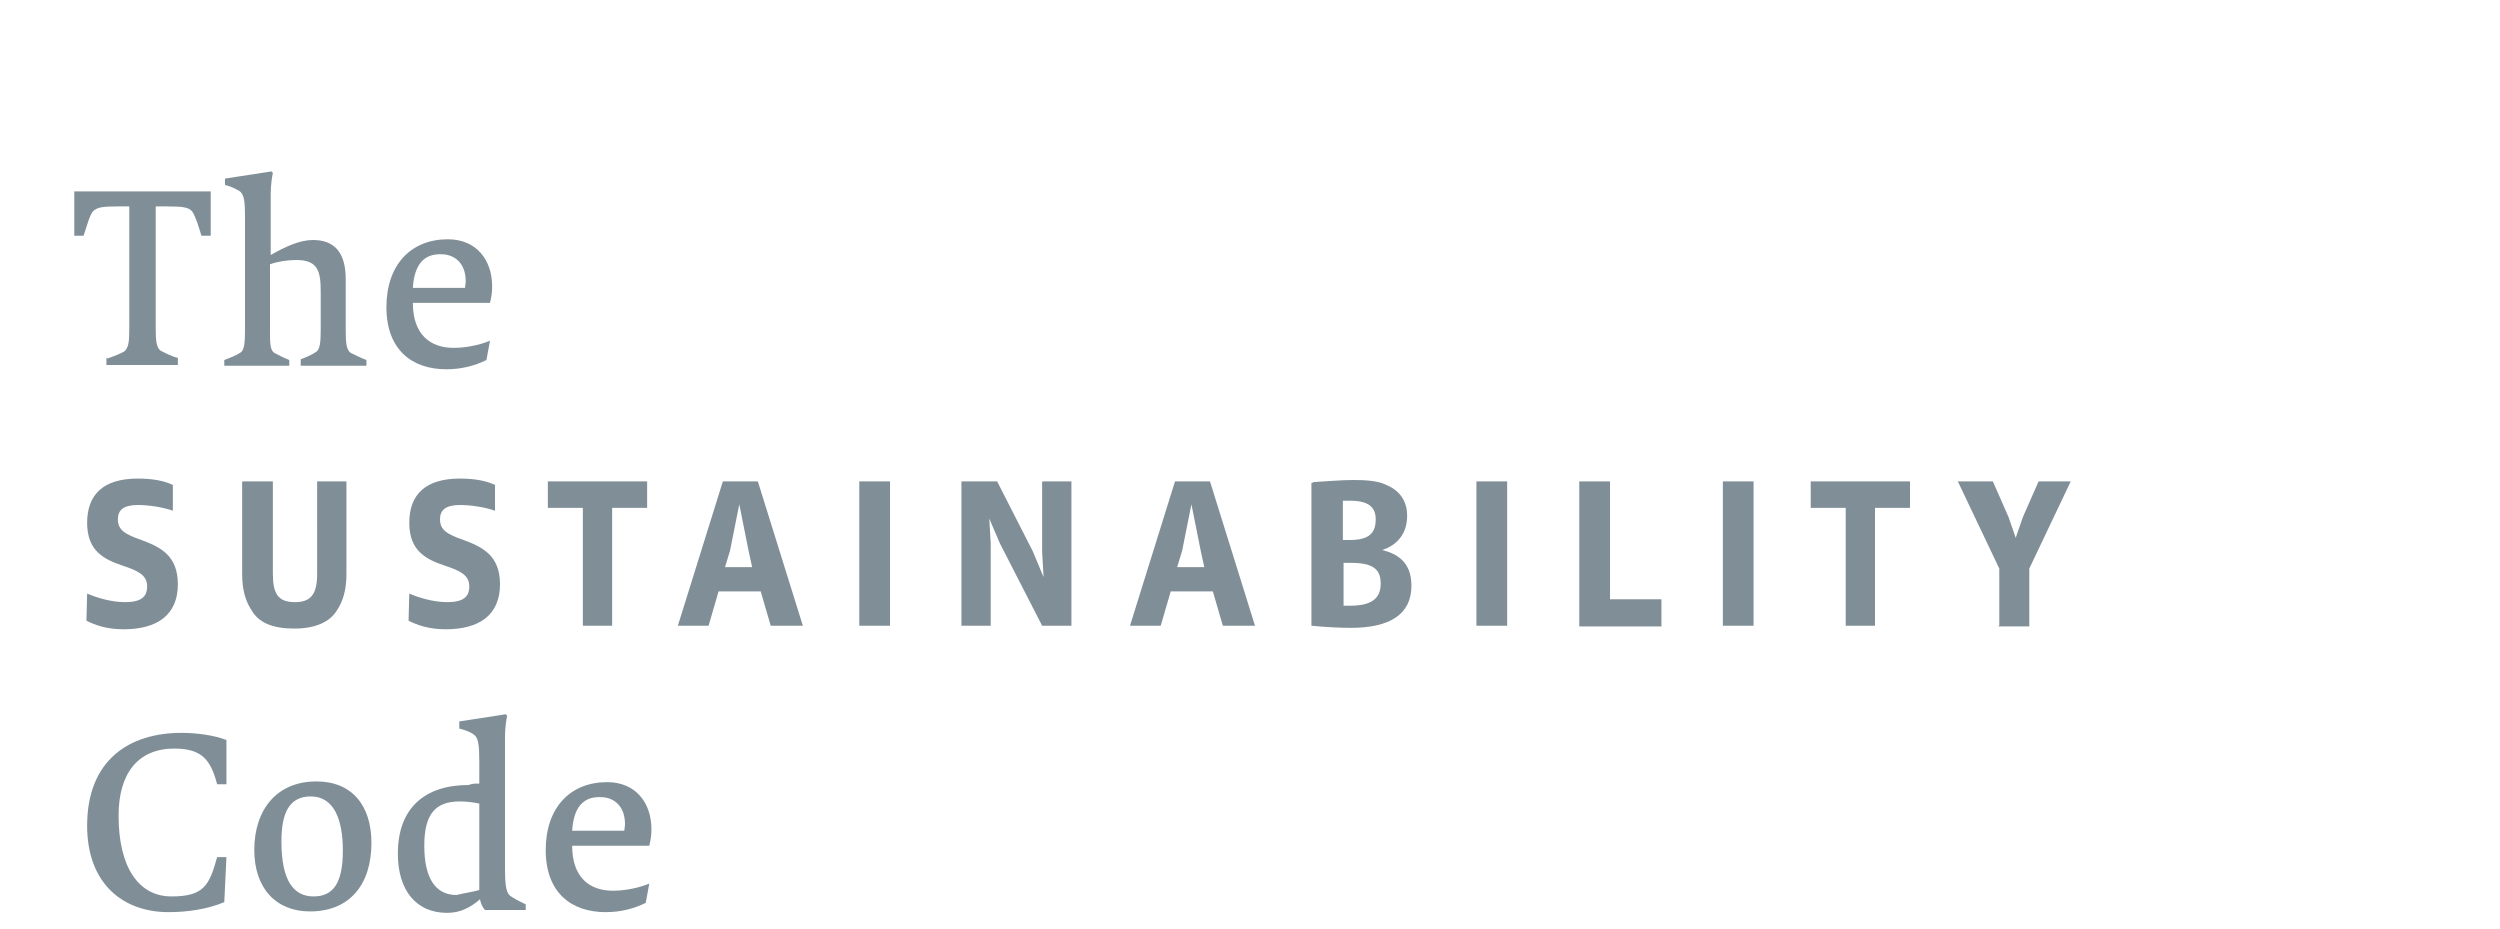 <?xml version="1.0" encoding="utf-8"?>
<!-- Generator: Adobe Illustrator 22.0.1, SVG Export Plug-In . SVG Version: 6.00 Build 0)  -->
<svg version="1.1" xmlns="http://www.w3.org/2000/svg" xmlns:xlink="http://www.w3.org/1999/xlink" x="0px" y="0px"
	 viewBox="0 0 350 130" style="enable-background:new 0 0 350 130;" xml:space="preserve">
<style type="text/css">
	.st0{display:none;}
	.st1{display:inline;fill:#7F8D96;}
	.st2{fill:#7F8E97;}
</style>
<g id="Ebene_1" class="st0">
	<path class="st1" d="M10.3,50.5c0.8-0.2,1.6-0.6,2.3-1.1c0.5-0.4,0.7-1.4,0.7-3.2V32.5c0-1.7-0.1-2.7-0.7-3.2
		c-0.7-0.5-1.4-0.8-2.3-1.1v-1c3.7-0.2,7.2-0.3,8.4-0.3c3.9,0,6.8,0.2,9,1.2c4,1.8,5.6,5.6,5.6,10.5c0,8.5-4.7,12.8-13,12.8h-10
		L10.3,50.5L10.3,50.5z M17.1,46c0,1.5,0.2,2.4,0.7,3c0.5,0.5,1.6,0.7,3.1,0.7c5.1,0,8.3-3.1,8.3-9.8c0-7.5-2.7-11-9.8-11
		c-0.7,0-1.5,0-2.2,0.1L17.1,46L17.1,46z"/>
	<path class="st1" d="M41,42.7c0,4.4,2.4,6.3,5.8,6.3c1.7,0,3.5-0.4,5.1-1.1l-0.5,2.7c-1.7,0.8-3.6,1.3-5.6,1.2
		c-4.8,0-8.4-2.7-8.4-8.7s3.4-9.6,8.6-9.6c3.9,0,6.2,3,6.2,6.7c0,0.8-0.1,1.6-0.3,2.3L41,42.7L41,42.7z M41,40.6h7.4
		c0-0.3,0.1-0.6,0.1-0.9c0-2.7-1.7-3.9-3.4-3.9C42.6,35.9,41.2,37.4,41,40.6L41,40.6z"/>
	<path class="st1" d="M61.8,34c-0.3,1-0.5,2.1-0.5,3.1v8.3c0,2.7,1.1,3.7,3.3,3.7c1.2,0,2.4-0.3,3.6-0.7v-8.3c0-1.9-0.1-3.2-0.7-3.8
		c-0.7-0.5-1.4-0.9-2.2-1.2v-0.9l6.7-0.6l0.2,0.2c-0.3,1-0.5,2.1-0.5,3.1v8.7c0,1.7,0.1,3.1,0.6,3.6c0.7,0.5,1.5,0.9,2.3,1.2v0.8
		h-5.6c-0.4-0.5-0.7-1.1-0.8-1.7c-1.7,1.2-3.6,1.9-5.6,2.1c-3,0-4.8-1.6-4.8-5.5c0-1,0.1-5.1,0.1-6.2c0-1.9-0.1-3.2-0.6-3.8
		c-0.7-0.5-1.4-0.9-2.2-1.2v-0.9l6.7-0.6L61.8,34z"/>
	<path class="st1" d="M79.2,36.6h-2.3v-1.4c1.7-0.3,3.6-1.6,4.3-6.6h1.9l-0.3,6h5.3v2h-5.3v8.8c0,2.3,0.6,3.7,3,3.7
		c1.1,0,2.3-0.2,3.4-0.6l-0.4,2.5c-1.4,0.5-2.9,0.8-4.4,0.8c-2,0-3.7-0.7-4.5-2.4c-0.4-1.1-0.6-2.2-0.6-3.3L79.2,36.6L79.2,36.6z"/>
	<path class="st1" d="M92,45.9h1.3c0.7,2.3,1.2,4,4.3,4c2.1,0,3.1-0.9,3.1-2.4c0-1.3-1.2-2-3.9-3.1C94.1,43.1,92,42,92,38.9
		s2.7-5.2,6.5-5.2c1.6,0,3.2,0.3,4.8,0.7V39h-1.3c-0.7-2.1-1.4-3.3-3.8-3.3c-1.6,0-2.9,0.8-2.9,2.1c0,1.3,1,2.1,3.5,3.2
		c3.1,1.3,5.3,2.6,5.3,5.3c0,3.6-3.1,5.6-6.7,5.6c-1.8,0-3.6-0.3-5.3-1L92,45.9L92,45.9z"/>
	<path class="st1" d="M120.8,51c-1.5,0.6-3.2,0.9-4.8,0.9c-4.4,0-8.1-2.5-8.1-8.4c0-6,3.6-9.7,9-9.7c1.6-0.1,3.1,0.3,4.6,1
		c-0.1,1.2-0.5,2.4-1.2,3.4c-1.6-0.9-3.3-1.5-5.1-1.6c-2.5,0-3.5,1.9-3.5,5.4c0,3.8,1.2,7,5.5,7c1.4,0,2.8-0.2,4.1-0.6L120.8,51z"/>
	<path class="st1" d="M134.4,50.7c0.7-0.3,1.4-0.6,2.1-1c0.6-0.4,0.7-1.4,0.7-3.1v-5.4c0-2.8-0.3-4.6-3.3-4.6
		c-1.2,0-2.5,0.2-3.7,0.6v9.3c0,1.7,0,2.7,0.6,3.1c0.7,0.4,1.4,0.8,2.1,1v0.8h-9.1v-0.8c0.8-0.3,1.5-0.6,2.2-1
		c0.6-0.4,0.7-1.4,0.7-3.1V30.6c0-1.9-0.1-3.1-0.7-3.5c-0.7-0.5-1.4-0.8-2.2-1v-0.9l6.5-1l0.2,0.2c-0.2,1-0.4,2-0.4,3V36
		c1.8-1.2,3.8-1.9,5.9-2.1c2.9,0,4.7,1.6,4.7,5.5v7.2c0,1.7,0.1,2.7,0.7,3.1c0.7,0.4,1.4,0.8,2.2,1v0.8h-9.1V50.7z"/>
	<path class="st1" d="M150,42.7c0,4.4,2.4,6.3,5.8,6.3c1.7,0,3.5-0.4,5.1-1.1l-0.5,2.7c-1.7,0.8-3.6,1.3-5.6,1.2
		c-4.8,0-8.4-2.7-8.4-8.7s3.4-9.6,8.6-9.6c3.9,0,6.2,3,6.2,6.7c0,0.8-0.1,1.6-0.3,2.3L150,42.7L150,42.7z M150,40.6h7.4
		c0-0.3,0.1-0.6,0.1-0.9c0-2.7-1.7-3.9-3.4-3.9C151.6,35.9,150.2,37.4,150,40.6L150,40.6z"/>
	<path class="st1" d="M164.2,50.7c0.8-0.3,1.5-0.6,2.2-1c0.6-0.4,0.7-1.4,0.7-3.1v-6.3c0-1.9-0.1-3.2-0.7-3.8
		c-0.7-0.5-1.4-0.9-2.2-1.2v-0.9l6.1-0.6l0.2,0.2v3.1c0.9-1.5,2.8-3.3,4.9-3.3c0.5,0,1.1,0.1,1.6,0.3c0.1,1.5-0.2,3-0.9,4.3
		c-2.5-1.1-5.6-1.8-5.6,2v6.2c0,1.7,0.2,2.8,0.7,3.1c0.9,0.4,1.8,0.8,2.8,1v0.8h-9.8L164.2,50.7L164.2,50.7z"/>
	<path class="st1" d="M23.4,88l-5.9-11.5L16,73l0.2,3.5V88h-4V67.7h5l5,9.8l1.5,3.7l-0.2-3.5v-10h4V88H23.4L23.4,88z"/>
	<path class="st1" d="M48.7,88l-1.4-4.7h-5.9L40,88h-4.3l6.2-20.3h4.9L53,88H48.7L48.7,88z M45.6,77.5L44.3,71l-1.2,6.5l-0.7,2.3
		h3.9L45.6,77.5z"/>
	<path class="st1" d="M73.8,87.1c-1.6,0.8-3.3,1.2-5.1,1.2c-6.1,0-9.1-4.1-9.1-10.3c0-7.3,4.1-10.5,9.5-10.5c1.6,0,3.1,0.3,4.6,0.9
		V72c-1.3-0.5-2.7-0.8-4.1-0.8c-3.1,0-5.4,1.8-5.4,6.7c0,4.3,1.8,6.6,5.2,6.6c1.6,0,3.1-0.4,4.5-1.1V87.1L73.8,87.1z"/>
	<path class="st1" d="M93.2,88v-8.5h-6.3V88h-4.3V67.7h4.3v7.9h6.3v-7.9h4.3V88H93.2z"/>
	<path class="st1" d="M118.1,88v-8.5h-6.3V88h-4.3V67.7h4.3v7.9h6.3v-7.9h4.3V88H118.1z"/>
	<path class="st1" d="M143.5,88l-1.4-4.7h-5.9l-1.4,4.7h-4.3l6.2-20.3h4.9l6.2,20.3H143.5z M140.4,77.5l-1.3-6.5l-1.2,6.5l-0.7,2.3
		h3.9L140.4,77.5z"/>
	<path class="st1" d="M156,88V67.7h4.3v16.5h7.2V88H156L156,88z"/>
	<path class="st1" d="M176.2,88V71.4h-4.8v-3.7h14v3.7h-4.9V88L176.2,88L176.2,88z"/>
	<path class="st1" d="M193.4,88V67.7h4.3V88H193.4z"/>
	<path class="st1" d="M218.9,80.5h-3.1v-3.3h7.3v9.6c-2,1-4.3,1.5-6.5,1.5c-6.4,0-9.5-3.9-9.5-10.3c0-7.4,4.2-10.5,10.1-10.5
		c1.8,0,3.6,0.3,5.3,1v3.7c-1.6-0.6-3.3-0.9-5-1c-3.4,0-5.9,1.6-5.9,6.7c0,3.8,1.5,6.9,5.2,6.9c0.8,0,1.5-0.1,2.3-0.3L218.9,80.5
		L218.9,80.5z"/>
	<path class="st1" d="M243,88l-5-9.3l-0.9-0.9V88h-4.3V67.7h4.3v9.5l0.9-0.9l5-8.6h4.6l-5.5,9.5l5.8,10.8L243,88L243,88z"/>
	<path class="st1" d="M255.8,88V67.7h11.7v3.7h-7.5v4.4h7.2v3.7h-7.2v4.8h7.9V88H255.8z"/>
	<path class="st1" d="M277.2,88V67.7h4.3V88H277.2z"/>
	<path class="st1" d="M294.4,88V71.4h-4.8v-3.7h14v3.7h-4.8V88L294.4,88L294.4,88z"/>
	<path class="st1" d="M310.2,83.4c1.7,0.7,3.5,1.1,5.3,1.2c2.2,0,3.1-0.7,3.1-2.2c0-1.7-1.3-2.2-3.4-2.9c-2.7-1-5-2.1-5-6
		s2.3-6.1,7.1-6.1c1.7,0,3.4,0.3,4.9,0.9v3.6c-1.6-0.5-3.2-0.8-4.9-0.8c-2,0-2.8,0.7-2.8,2c0,1.5,1,2.1,3.2,2.8
		c2.7,1,5.2,2.2,5.2,6.1c0,4.3-2.8,6.2-7.5,6.2c-1.8,0.1-3.6-0.3-5.3-1.2L310.2,83.4L310.2,83.4z"/>
	<path class="st1" d="M10.3,126.6c0.8-0.2,1.6-0.6,2.3-1.1c0.5-0.4,0.7-1.4,0.7-3.2v-14c0-1.7-0.1-2.7-0.7-3.1
		c-0.7-0.5-1.4-0.9-2.3-1.1v-1h9.5v0.9c-0.8,0.2-1.5,0.6-2.2,1.1c-0.6,0.4-0.7,1.4-0.7,3.1v14c0,1.7,0.1,2.7,0.7,3.2
		c0.7,0.5,1.5,0.8,2.3,1.1v1.1h-9.6L10.3,126.6L10.3,126.6z M17.9,114.8l6.8-7.9c0.4-0.4,0.7-0.8,0.8-1.4c0-0.7-0.9-1-2-1.3l0.1-0.9
		H32v0.9c-1.3,0.5-2.6,1.2-3.6,2.2l-6.7,7.3l6,8.8c0.7,1,1.4,2,2.3,2.8c0.7,0.6,1.5,1,2.4,1.3v1h-7.1c-0.1-1.5-0.7-3-1.6-4.2
		L17.9,114.8z"/>
	<path class="st1" d="M34,119.4c0-5.6,3.2-9.7,8.7-9.7c5,0,7.7,3.4,7.7,8.6c0,5.9-3.1,9.7-8.6,9.7C37.2,128,34,124.7,34,119.4z
		 M46.6,119.5c0-4.3-1.2-7.6-4.5-7.6c-3,0-4.1,2.3-4.1,6.3c0,5.4,1.7,7.6,4.5,7.6C45.3,125.8,46.6,124.1,46.6,119.5z"/>
	<path class="st1" d="M65.6,110.1v-3.2c0-1.9-0.1-3.3-0.7-3.8c-0.6-0.5-1.4-0.8-2.2-1v-0.9l6.5-1l0.2,0.2c-0.2,1-0.4,2-0.4,3V122
		c0,1.7,0.2,3.1,0.6,3.6c0.7,0.5,1.5,0.9,2.3,1.2v0.8h-5.6c-0.4-0.4-0.6-1-0.7-1.5c-1.3,1.2-2.9,1.8-4.7,1.9c-4.3,0-6.8-3.1-6.8-8.3
		c0-6.4,3.9-9.6,9.8-9.6C64.5,110,65.1,110.1,65.6,110.1z M65.6,124.9v-12.1c-0.9-0.2-1.8-0.3-2.7-0.3c-3.3,0-5,1.8-5,6.1
		c0,4.7,1.6,6.9,4.6,6.9C63.6,125.4,64.6,125.2,65.6,124.9z"/>
	<path class="st1" d="M78.6,118.8c0,4.4,2.4,6.3,5.8,6.3c1.7,0,3.5-0.4,5.1-1.1l-0.5,2.7c-1.7,0.8-3.6,1.3-5.6,1.2
		c-4.8,0-8.4-2.7-8.4-8.7c0-6,3.4-9.6,8.6-9.6c3.9,0,6.2,3,6.2,6.7c0,0.8-0.1,1.6-0.3,2.3L78.6,118.8L78.6,118.8z M78.6,116.7h7.3
		c0-0.3,0.1-0.6,0.1-0.9c0-2.7-1.7-3.9-3.4-3.9C80.2,111.9,78.8,113.5,78.6,116.7z"/>
	<path class="st1" d="M101,126.7c0.8-0.2,1.5-0.5,1.5-1.2c0-0.5-0.2-1-0.5-1.4l-2.3-3.2l-1.7,2.6c-0.5,0.5-0.8,1.2-0.8,1.9
		c0,0.7,0.6,1,1.4,1.3v0.9h-7v-0.9c0.6-0.2,1.2-0.6,1.7-0.9c0.7-0.6,1.3-1.3,1.8-2l3.3-4.6l-3.4-4.9c-0.5-0.7-1-1.4-1.6-2
		c-0.5-0.4-1.1-0.7-1.6-1v-0.9l7.9-0.3v0.9c-0.8,0.2-1.6,0.5-1.6,1.2c0.1,0.5,0.3,1,0.6,1.3l2.2,3.1l1.7-2.5
		c0.4-0.5,0.7-1.1,0.8-1.8c0-0.7-0.7-1-1.5-1.3v-0.9l6.5,0.2v0.9c-0.6,0.2-1.2,0.5-1.7,0.9c-0.6,0.6-1.2,1.2-1.7,1.9l-3,4.3l3.6,5.1
		c0.6,0.8,1.2,1.6,1.9,2.3c0.5,0.4,1,0.7,1.6,0.9v0.9h-8V126.7L101,126.7z"/>
</g>
<g id="Ebene_2">
	<g>
		<path class="st2" d="M15,50.2c0.9-0.3,1.9-0.7,2.4-1c0.6-0.5,0.7-1.4,0.7-3.1V28.9h-1.7c-2,0-2.8,0.1-3.4,0.7
			c-0.5,0.6-0.9,2.3-1.3,3.4h-1.3v-6.2h19.1V33h-1.3c-0.3-1-0.8-2.7-1.3-3.4c-0.5-0.6-1.4-0.7-3.4-0.7h-1.7V46
			c0,1.7,0.1,2.7,0.7,3.1c0.6,0.3,1.5,0.8,2.4,1v1H14.9v-1H15z"/>
		<path class="st2" d="M42.1,50.3c0.8-0.3,1.5-0.6,2.1-1c0.6-0.3,0.7-1.4,0.7-3.1v-5.3c0-2.8-0.3-4.5-3.4-4.5
			c-1.2,0-2.6,0.2-3.7,0.6v9.3c0,1.7,0,2.7,0.6,3.1c0.6,0.3,1.3,0.7,2.1,1v0.8h-9.1v-0.8c0.8-0.3,1.6-0.6,2.2-1
			c0.6-0.3,0.7-1.4,0.7-3.1V30.3c0-2-0.1-3-0.7-3.5c-0.5-0.3-1.2-0.7-2.1-0.9V25l6.5-1l0.2,0.2c-0.1,0.5-0.3,1.6-0.3,3v8.5
			c2.1-1.2,4.1-2.1,5.9-2.1c2.9,0,4.6,1.6,4.6,5.5v7.2c0,1.7,0.1,2.7,0.7,3.1c0.6,0.3,1.4,0.7,2.2,1v0.8h-9.2v-0.9H42.1z"/>
		<path class="st2" d="M57.8,42.4c0,4.4,2.4,6.3,5.7,6.3c1.5,0,3.4-0.3,5.1-1l-0.5,2.7c-1.6,0.8-3.5,1.3-5.6,1.3
			c-4.8,0-8.4-2.7-8.4-8.7c0-5.9,3.4-9.5,8.6-9.5c4,0,6.2,2.9,6.2,6.6c0,0.8-0.1,1.5-0.3,2.3H57.8V42.4z M57.8,40.3h7.3
			c0-0.2,0.1-0.6,0.1-0.9c0-2.7-1.7-3.8-3.4-3.8C59.3,35.5,58,37.1,57.8,40.3z"/>
		<path class="st2" d="M12.2,83.1c1.4,0.6,3.4,1.2,5.3,1.2c2.2,0,3.1-0.7,3.1-2.2c0-1.6-1.3-2.2-3.4-2.9c-2.7-0.9-5-2.1-5-6
			c0-4,2.3-6.2,7.1-6.2c2,0,3.7,0.3,4.9,0.9v3.6c-1.4-0.5-3.4-0.8-4.9-0.8c-2,0-2.8,0.7-2.8,2c0,1.5,1,2.1,3.3,2.9
			c2.7,1,5.1,2.2,5.1,6.2c0,4.3-2.9,6.3-7.6,6.3c-2.4,0-4-0.6-5.2-1.2L12.2,83.1L12.2,83.1z"/>
		<path class="st2" d="M44.3,67.4h4.2v13c0,2.2-0.5,3.8-1.3,5c-1,1.7-3.1,2.6-6,2.6c-3,0-5-0.8-6-2.6c-0.8-1.2-1.3-2.8-1.3-5v-13
			h4.3v12.9c0,2.8,0.7,4,3.1,4c2.3,0,3.1-1.2,3.1-4V67.4H44.3z"/>
		<path class="st2" d="M57.3,83.1c1.4,0.6,3.4,1.2,5.3,1.2c2.2,0,3.1-0.7,3.1-2.2c0-1.6-1.3-2.2-3.4-2.9c-2.7-0.9-5-2.1-5-6
			c0-4,2.3-6.2,7.1-6.2c2,0,3.7,0.3,4.9,0.9v3.6c-1.4-0.5-3.4-0.8-4.9-0.8c-2,0-2.8,0.7-2.8,2c0,1.5,1,2.1,3.3,2.9
			c2.7,1,5.1,2.2,5.1,6.2c0,4.3-2.9,6.3-7.6,6.3c-2.4,0-4-0.6-5.2-1.2L57.3,83.1L57.3,83.1z"/>
		<path class="st2" d="M81.6,87.6V71.1h-4.9v-3.7h13.9v3.7h-4.9v16.5H81.6z"/>
		<path class="st2" d="M107.9,87.6l-1.4-4.8h-5.9l-1.4,4.8h-4.3l6.3-20.2h4.9l6.3,20.2H107.9z M104.8,77.1l-1.3-6.5l-1.3,6.5
			l-0.7,2.3h3.8L104.8,77.1z"/>
		<path class="st2" d="M120.3,87.6V67.4h4.3v20.2C124.6,87.6,120.3,87.6,120.3,87.6z"/>
		<path class="st2" d="M145.9,87.6L140,76.1l-1.5-3.5l0.2,3.5v11.5h-4.1V67.4h5l5,9.8l1.5,3.6l-0.2-3.5v-9.9h4.1v20.2
			C150,87.6,145.9,87.6,145.9,87.6z"/>
		<path class="st2" d="M171.2,87.6l-1.4-4.8h-5.9l-1.4,4.8h-4.3l6.3-20.2h4.9l6.3,20.2H171.2z M168.1,77.1l-1.3-6.5l-1.3,6.5
			l-0.7,2.3h3.8L168.1,77.1z"/>
		<path class="st2" d="M183.8,67.5c1.7-0.1,4-0.3,5.7-0.3s3.4,0.1,4.6,0.7c1.7,0.7,2.9,2.1,2.9,4.3c0,2.7-1.6,4.2-3.5,4.8
			c2,0.5,4.1,1.6,4.1,5c0,4-3,5.9-8.5,5.9c-1.3,0-3.6-0.1-5.5-0.3v-20H183.8z M189,75.6c2.7,0,3.6-1,3.6-2.9c0-1.7-1-2.6-3.6-2.6h-1
			v5.5H189z M189,84.8c3,0,4.3-1,4.3-3.1c0-2.1-1.2-2.9-4.2-2.9h-1v6H189z"/>
		<path class="st2" d="M206.7,87.6V67.4h4.3v20.2C211,87.6,206.7,87.6,206.7,87.6z"/>
		<path class="st2" d="M221.1,87.6V67.4h4.3v16.5h7.2v3.8h-11.5V87.6z"/>
		<path class="st2" d="M241.2,87.6V67.4h4.3v20.2C245.5,87.6,241.2,87.6,241.2,87.6z"/>
		<path class="st2" d="M258.4,87.6V71.1h-4.9v-3.7h13.9v3.7h-4.9v16.5H258.4z"/>
		<path class="st2" d="M279.9,87.6v-8l-5.8-12.2h4.9l2.2,5l1,2.9l1-2.9l2.2-5h4.5l-5.8,12.2v8.1h-4.3V87.6z"/>
		<path class="st2" d="M31.7,120l-0.3,6.3c-2.4,1-5.2,1.4-7.8,1.4c-6.4,0-11.4-4-11.4-12.1c0-9.2,5.9-13,13.2-13c2,0,4.5,0.3,6.3,1
			v6.2h-1.3c-0.9-3.4-2.1-5-6-5c-5.1,0-7.8,3.5-7.8,9.4c0,7.2,2.8,11.3,7.4,11.3c4.5,0,5.3-1.5,6.4-5.5H31.7z"/>
		<path class="st2" d="M35.6,119c0-5.6,3.1-9.6,8.7-9.6c5,0,7.7,3.4,7.7,8.6c0,5.9-3.1,9.6-8.6,9.6C38.6,127.6,35.6,124.3,35.6,119z
			 M48,119.1c0-4.3-1.2-7.6-4.5-7.6c-3,0-4.1,2.3-4.1,6.3c0,5.5,1.7,7.7,4.5,7.7C46.6,125.5,48,123.7,48,119.1z"/>
		<path class="st2" d="M67.1,109.7v-3.1c0-2-0.1-3.3-0.7-3.7c-0.3-0.3-1.2-0.7-2.1-0.9V101l6.5-1l0.2,0.2c-0.1,0.5-0.3,1.6-0.3,3
			v18.5c0,1.7,0.1,3.1,0.6,3.6c0.3,0.3,1.4,0.9,2.3,1.3v0.8h-5.7c-0.3-0.3-0.6-0.9-0.7-1.5c-1.4,1.2-2.8,1.9-4.6,1.9
			c-4.3,0-6.9-3.1-6.9-8.3c0-6.4,3.8-9.6,9.9-9.6C66.1,109.7,66.5,109.7,67.1,109.7z M67.1,124.6v-12.1c-0.9-0.2-2-0.3-2.7-0.3
			c-3.4,0-5,1.7-5,6.2c0,4.6,1.6,6.9,4.5,6.9C65.1,125,66.1,124.9,67.1,124.6z"/>
		<path class="st2" d="M80.1,118.4c0,4.4,2.4,6.3,5.7,6.3c1.5,0,3.4-0.3,5.1-1l-0.5,2.7c-1.6,0.8-3.5,1.3-5.6,1.3
			c-4.8,0-8.4-2.7-8.4-8.7c0-5.9,3.4-9.5,8.6-9.5c4,0,6.2,2.9,6.2,6.6c0,0.8-0.1,1.5-0.3,2.3H80.1V118.4z M80.1,116.3h7.3
			c0-0.2,0.1-0.6,0.1-0.9c0-2.7-1.7-3.8-3.4-3.8C81.6,111.5,80.3,113.1,80.1,116.3z"/>
	</g>
</g>
</svg>

